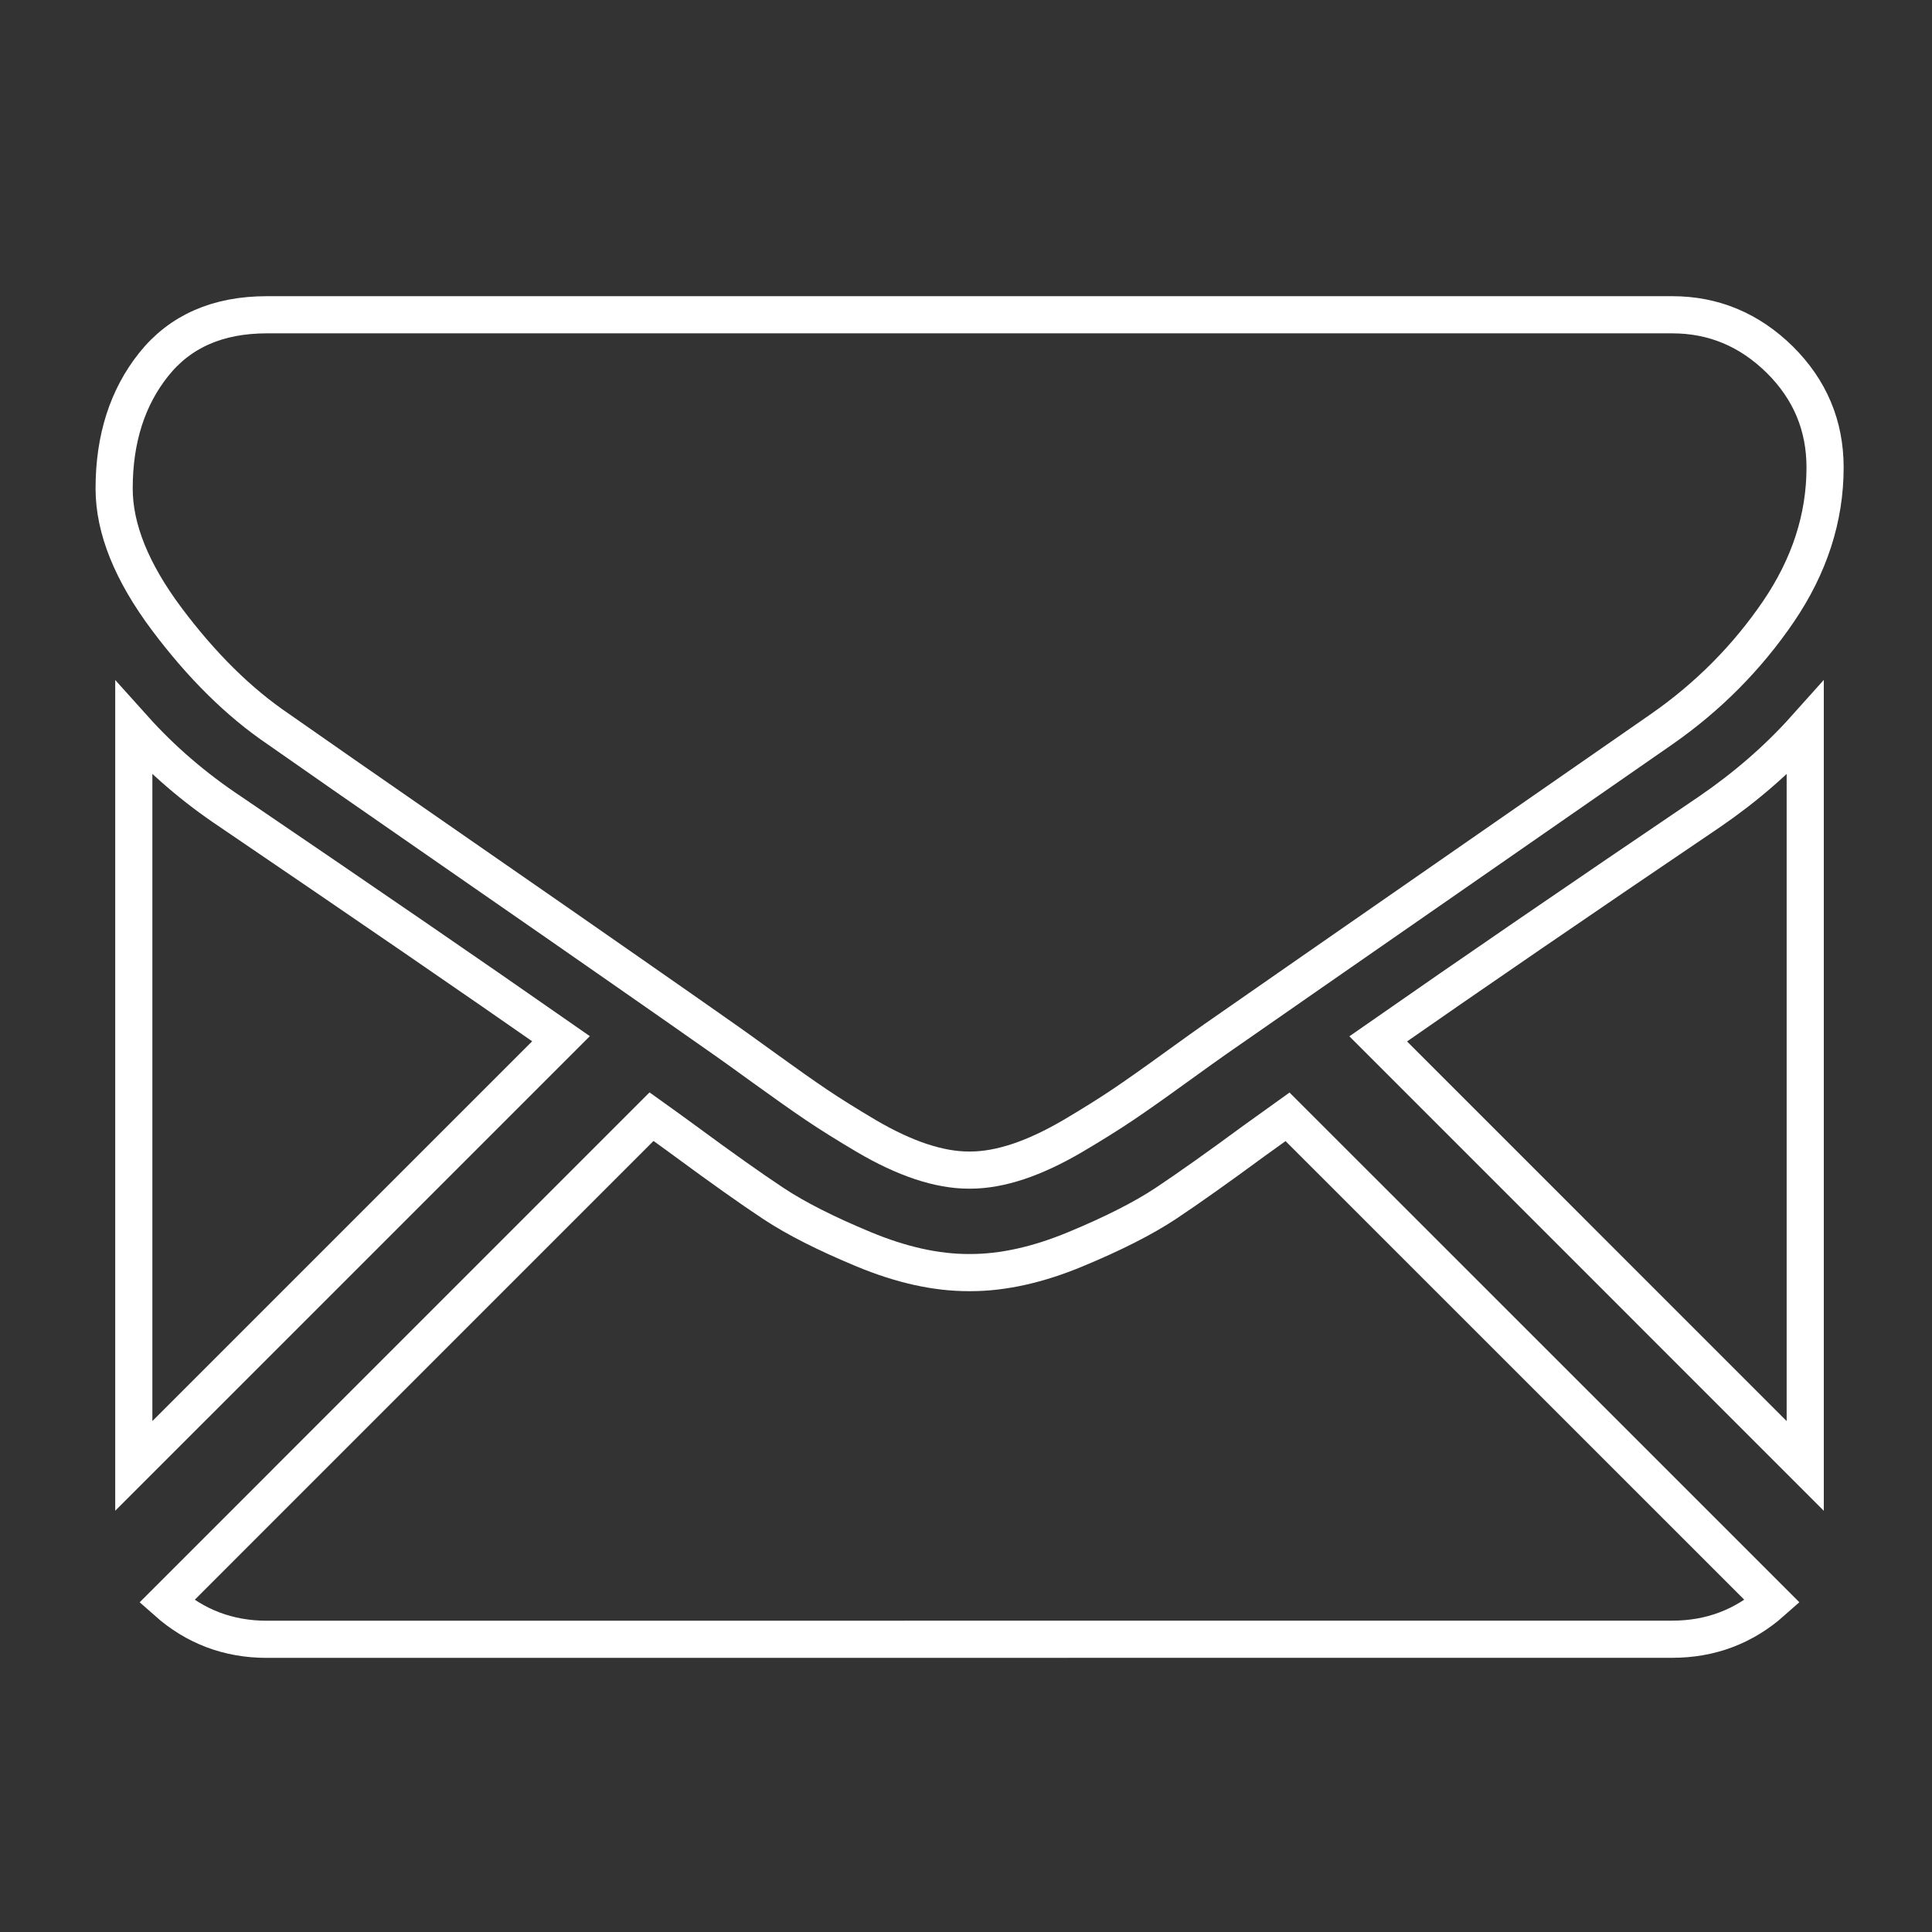 <?xml version="1.0" encoding="utf-8"?>
<!-- Generator: Adobe Illustrator 16.0.0, SVG Export Plug-In . SVG Version: 6.00 Build 0)  -->
<!DOCTYPE svg PUBLIC "-//W3C//DTD SVG 1.1//EN" "http://www.w3.org/Graphics/SVG/1.1/DTD/svg11.dtd">
<svg version="1.1" id="Layer_1" xmlns="http://www.w3.org/2000/svg" xmlns:xlink="http://www.w3.org/1999/xlink" x="0px" y="0px"
	 width="52px" height="52px" viewBox="0 0 52 52" enable-background="new 0 0 52 52" xml:space="preserve">
<rect x="0" y="0" width="52" height="52" fill="#333333" stroke="none"/>
<g>
	<path fill="none" stroke="#FFFFFF" stroke-miterlimit="10" d="M45.008,44.12c1.034,0,1.932-0.341,2.693-1.017L34.654,30.059
		c-0.313,0.224-0.615,0.44-0.902,0.648c-0.977,0.719-1.768,1.279-2.376,1.684c-0.608,0.402-1.418,0.813-2.429,1.232
		c-1.012,0.421-1.954,0.629-2.828,0.629h-0.025h-0.025c-0.875,0-1.815-0.208-2.827-0.629c-1.011-0.42-1.821-0.83-2.428-1.232
		c-0.608-0.402-1.4-0.965-2.377-1.684c-0.272-0.2-0.574-0.418-0.901-0.652L4.488,43.104c0.762,0.677,1.659,1.018,2.694,1.018
		L45.008,44.12L45.008,44.12z"/>
	<path fill="none" stroke="#FFFFFF" stroke-miterlimit="10" d="M6.197,21.844c-0.977-0.651-1.842-1.396-2.596-2.236v19.847
		L15.1,27.957C12.799,26.351,9.835,24.316,6.197,21.844z"/>
	<path fill="none" stroke="#FFFFFF" stroke-miterlimit="10" d="M46.02,21.844c-3.5,2.369-6.476,4.408-8.926,6.117l11.494,11.495
		V19.608C47.852,20.43,46.995,21.175,46.02,21.844z"/>
	<path fill="none" stroke="#FFFFFF" stroke-miterlimit="10" d="M45.008,8.472H7.182c-1.319,0-2.334,0.446-3.044,1.336
		c-0.711,0.891-1.066,2.004-1.066,3.341c0,1.079,0.471,2.248,1.413,3.508c0.942,1.259,1.944,2.248,3.006,2.967
		c0.583,0.412,2.338,1.632,5.268,3.662c1.582,1.096,2.957,2.05,4.139,2.875c1.007,0.7,1.876,1.309,2.594,1.813
		c0.082,0.058,0.211,0.149,0.384,0.272c0.185,0.133,0.419,0.302,0.708,0.511c0.556,0.402,1.02,0.729,1.387,0.977
		c0.368,0.248,0.813,0.526,1.336,0.836c0.522,0.308,1.016,0.539,1.478,0.693c0.462,0.153,0.891,0.23,1.284,0.23h0.026h0.025
		c0.394,0,0.823-0.077,1.286-0.23c0.462-0.154,0.955-0.386,1.478-0.693c0.523-0.309,0.968-0.588,1.337-0.836
		c0.368-0.248,0.83-0.573,1.387-0.977c0.289-0.209,0.522-0.378,0.709-0.51c0.172-0.124,0.302-0.216,0.385-0.273
		c0.559-0.39,1.429-0.994,2.6-1.808c2.131-1.479,5.27-3.657,9.426-6.543c1.252-0.873,2.295-1.927,3.137-3.16
		c0.838-1.233,1.257-2.526,1.257-3.88c0-1.131-0.407-2.098-1.22-2.904C47.084,8.875,46.121,8.472,45.008,8.472z"/>
</g>
</svg>

